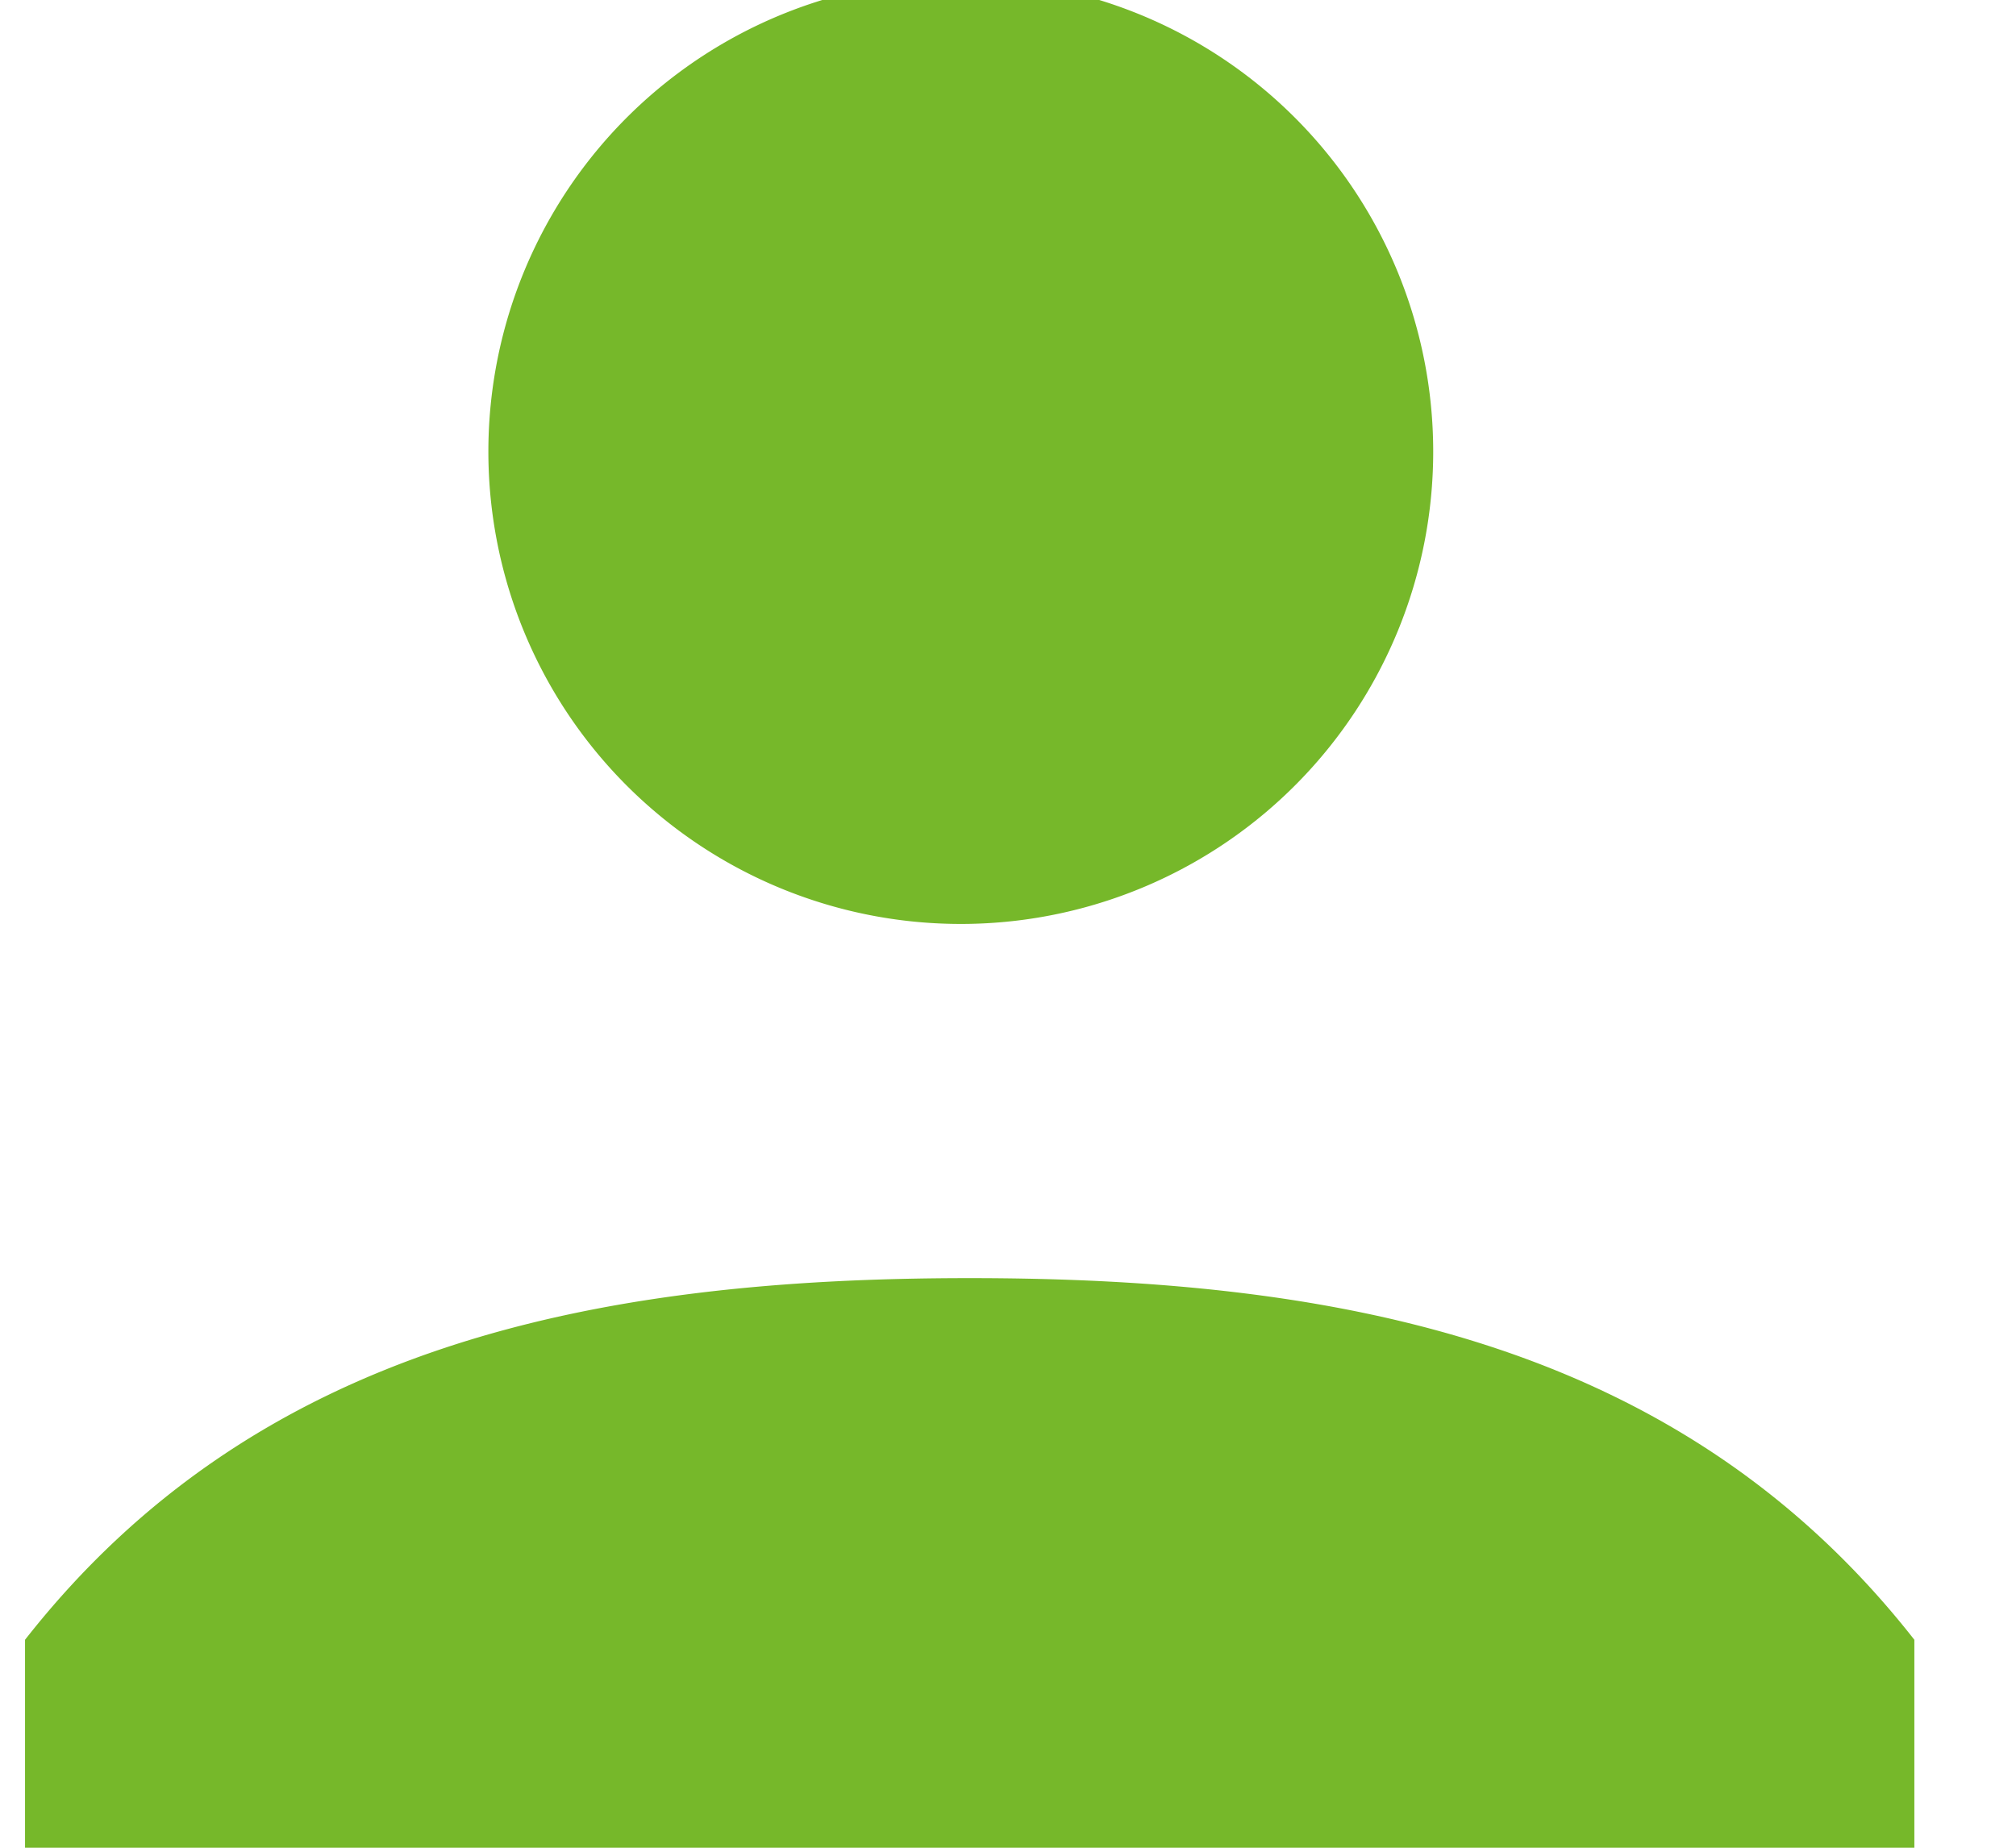 <svg xmlns="http://www.w3.org/2000/svg" width="12" height="11" viewBox="0 0 12 11"><g><g><path fill="#76b82a" d="M5.772 7.609c2.24 0 4.249.4 5.623 2.153v1.361H.149V9.762c1.374-1.753 3.384-2.153 5.623-2.153zm0-2.109a2.812 2.812 0 1 1 0-5.623 2.812 2.812 0 0 1 0 5.623z"/></g></g></svg>